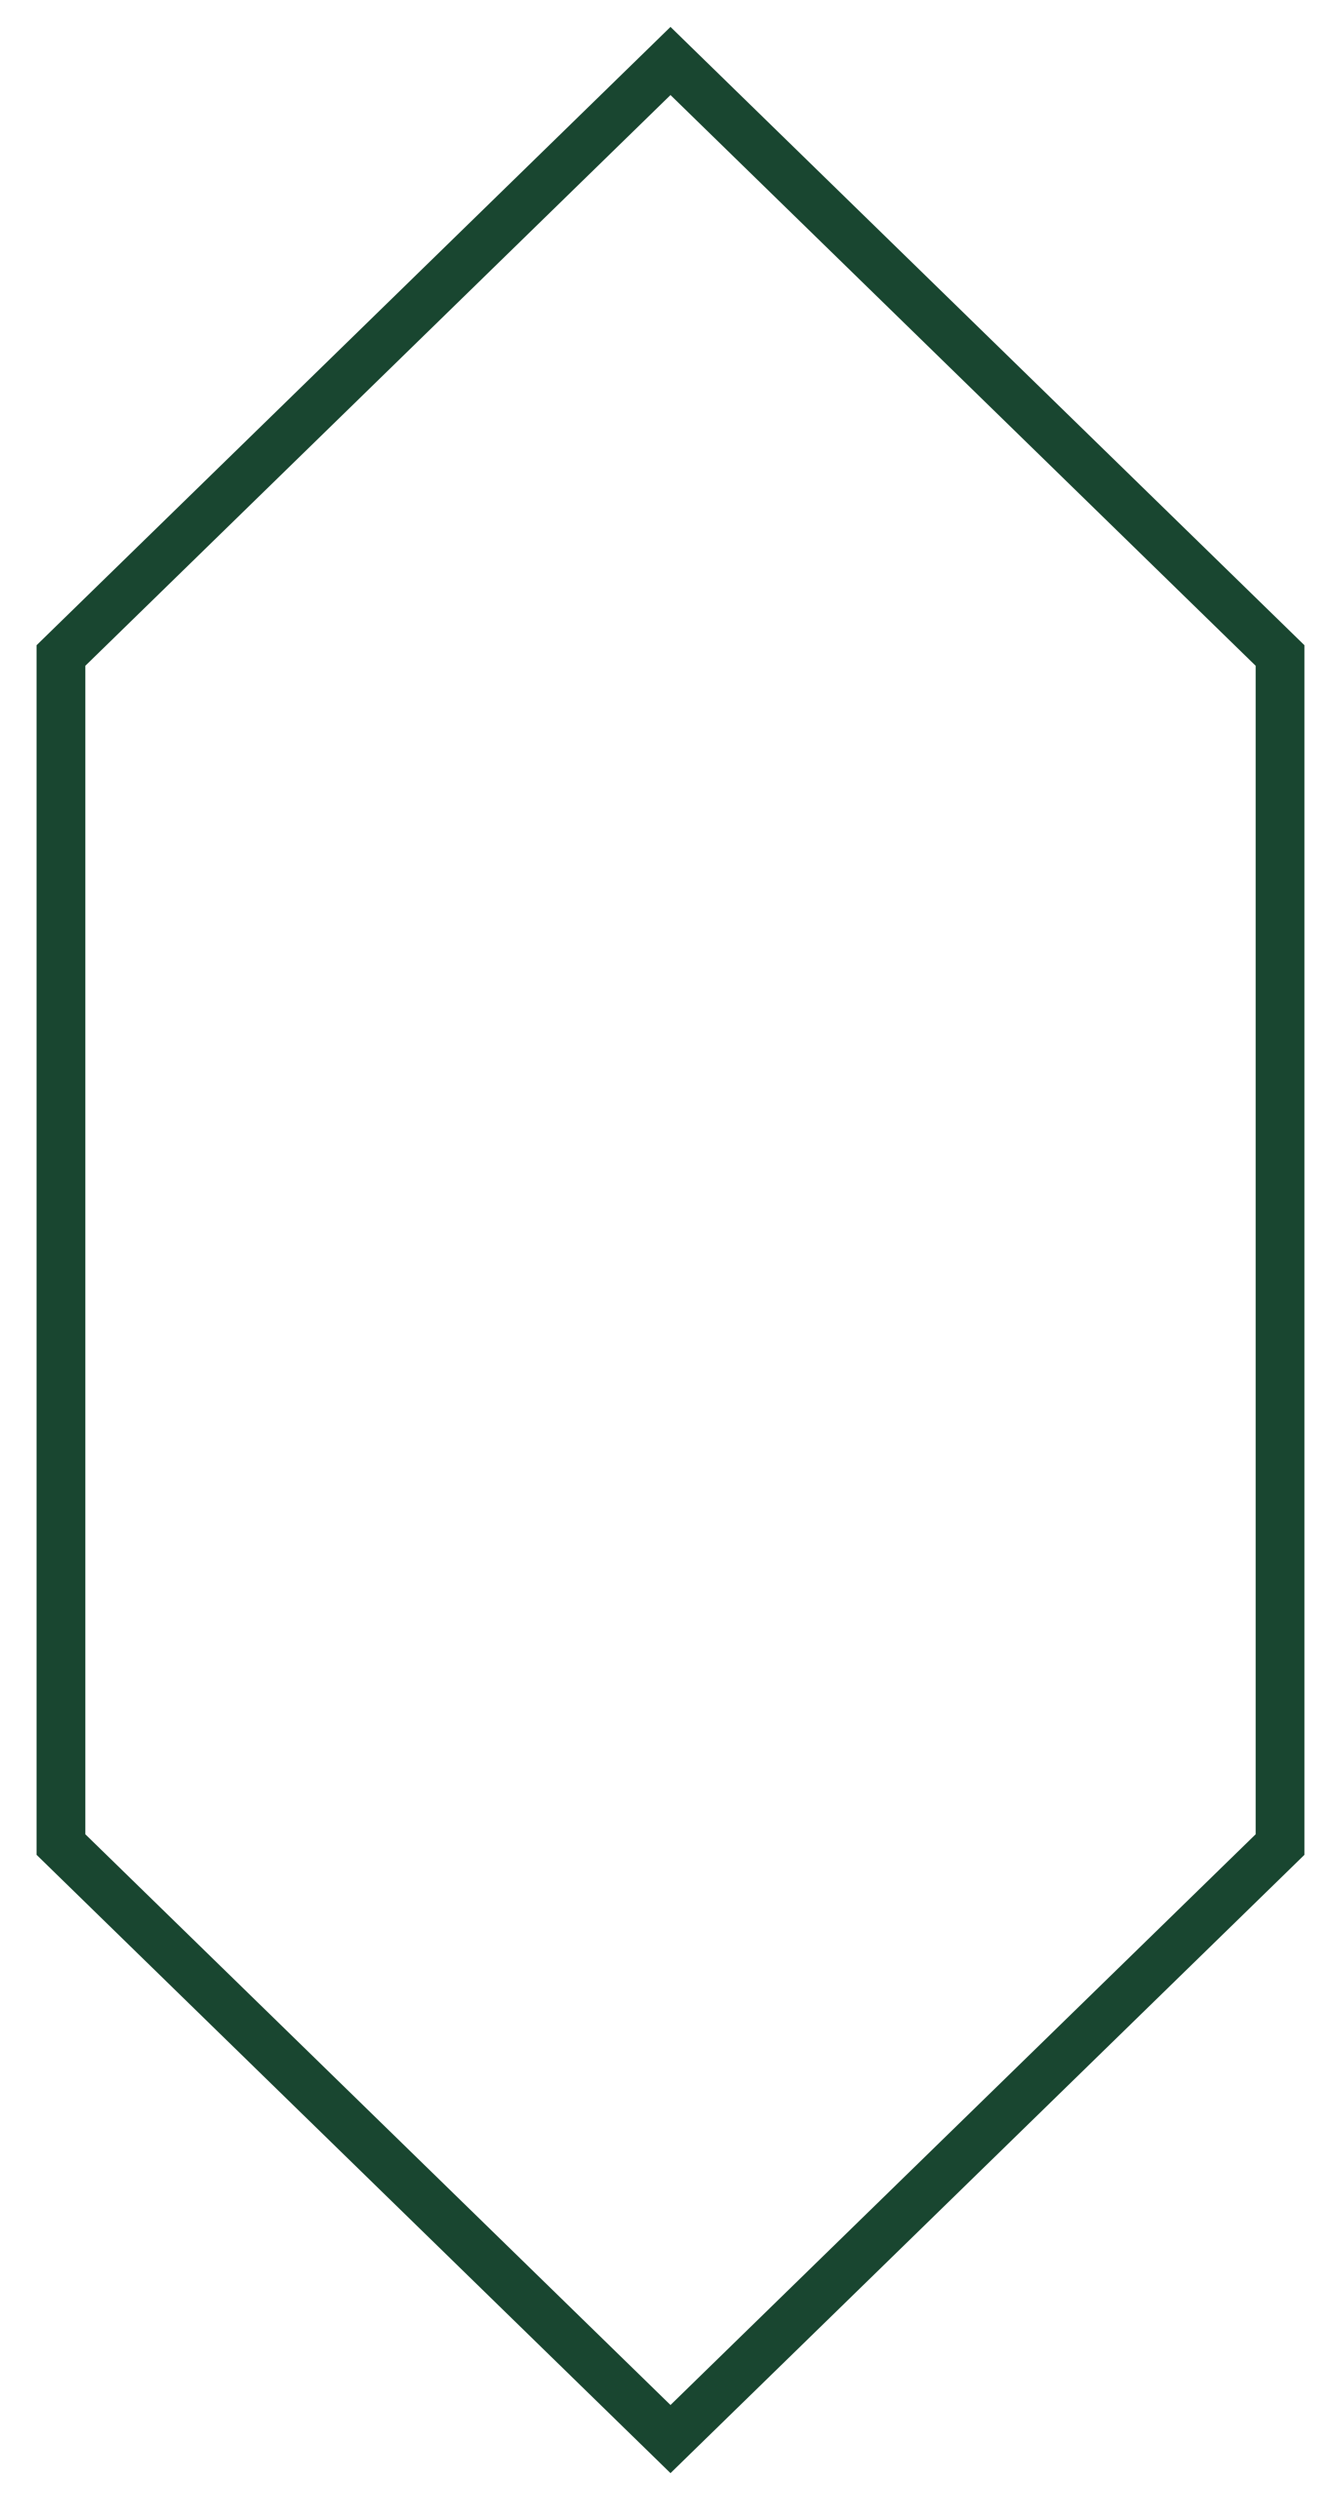<?xml version="1.0" encoding="UTF-8"?> <svg xmlns="http://www.w3.org/2000/svg" width="22" height="41" viewBox="0 0 22 41" fill="none"> <path d="M21 10.75V30.25L11 40L1 30.25V10.75L11 1L21 10.75Z" stroke="#194630" stroke-width="0.8"></path> </svg> 